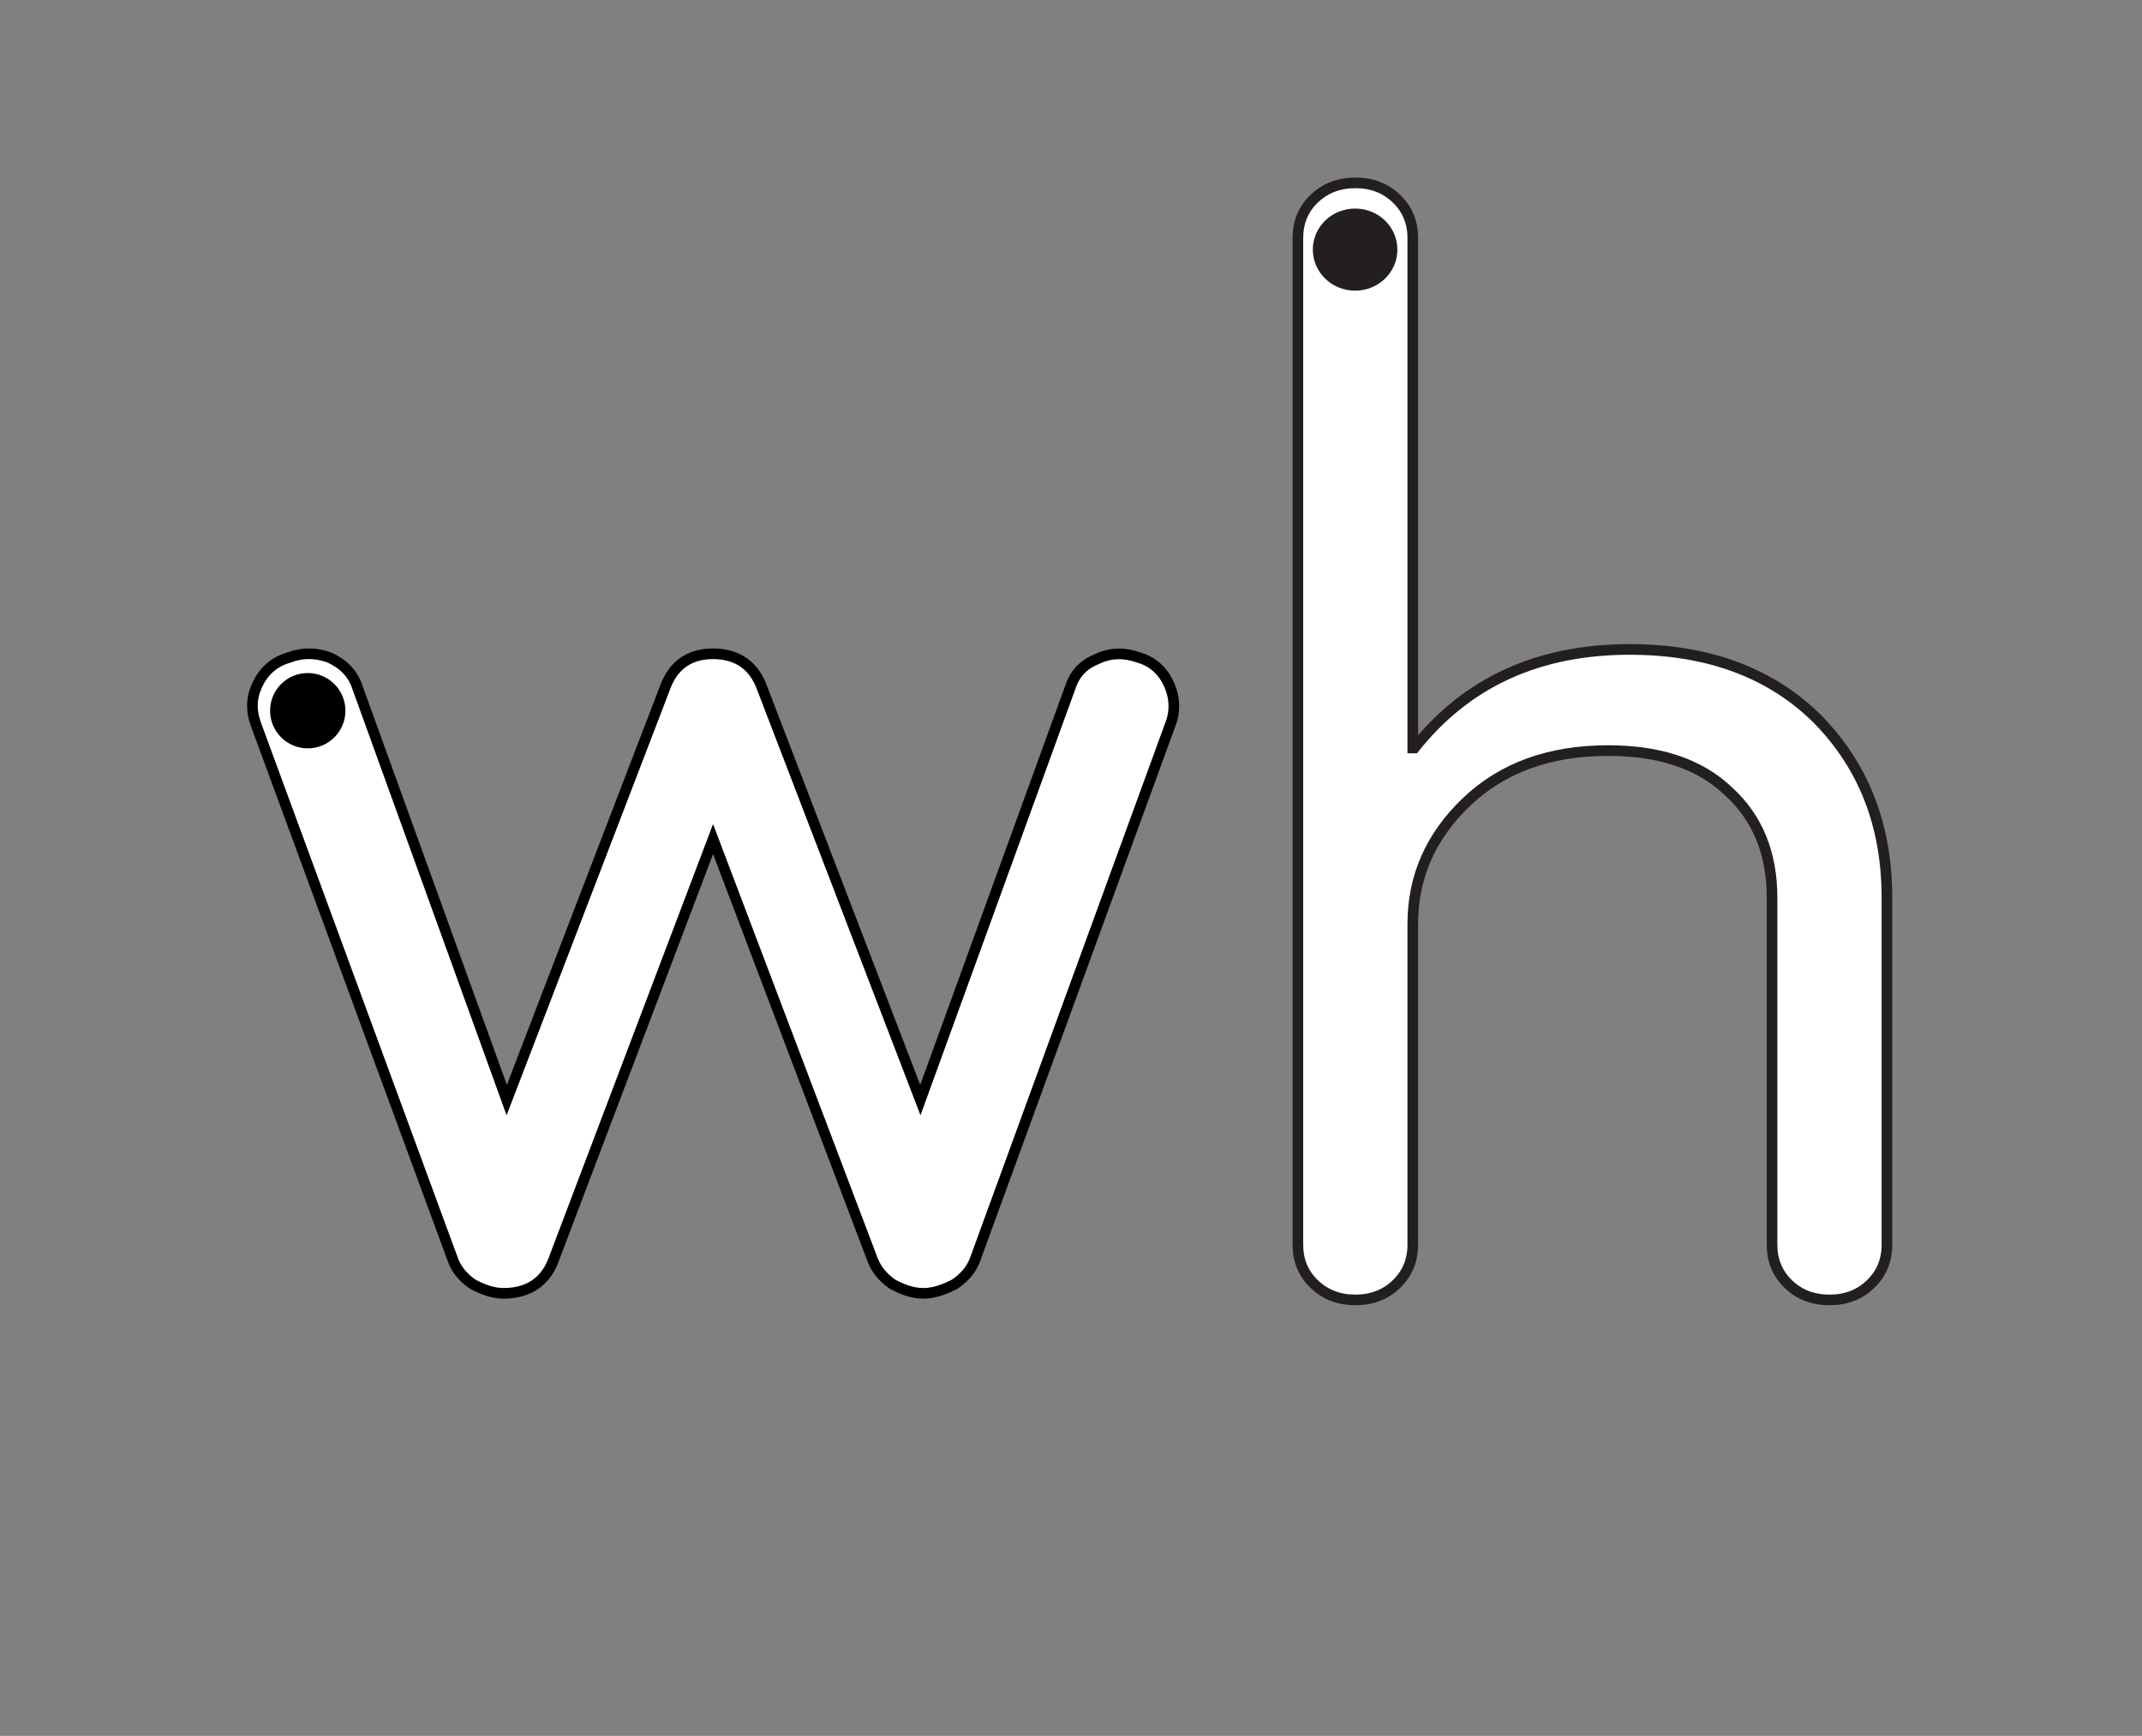 <?xml version="1.0" encoding="iso-8859-1"?>
<!-- Generator: Adobe Illustrator 18.1.1, SVG Export Plug-In . SVG Version: 6.00 Build 0)  -->
<svg version="1.1" xmlns="http://www.w3.org/2000/svg" xmlns:xlink="http://www.w3.org/1999/xlink" x="0px" y="0px" width="1450px"
	 height="1175px" viewBox="0 0 1450 1175" style="enable-background:new 0 0 1450 1175;" xml:space="preserve">
<rect x="0" y="0" width="1450" height="1175" fill="#808080" stroke="none"/>
<g id="block-reg-white-lower">
	<path style="fill:#FFFFFF;stroke:#000000;stroke-width:7.2;stroke-miterlimit:10;" d="M173.186,490.141
		c-3.47-9.639-3.054-18.44,1.319-27.239c4.312-8.981,11.371-15.027,20.952-17.782c9.038-3.472,18.199-3.472,27.661,0
		c9.515,4.491,15.8,10.715,18.914,20.354l100.994,279.157l107.161-279.157c5.447-15.025,16.284-22.929,32.507-22.929
		c16.467,0,27.602,7.903,33.109,22.929L623.02,744.631l101.415-279.157c3.114-9.639,9.221-15.863,18.32-19.456
		c9.16-4.37,18.559-4.37,28.32-0.898c9.216,2.754,15.981,8.801,20.109,17.782c4.129,8.798,4.553,18.617,1.137,27.239
		l-132.54,363.207c-2.396,6.048-6.886,11.375-13.412,15.864c-6.643,3.413-13.767,6.228-21.31,6.228
		c-7.603,0-14.609-2.814-20.957-6.228c-6.405-4.489-10.711-9.816-13.167-15.864L482.694,567.965L374.518,853.347
		c-5.446,14.131-16.642,22.092-33.704,22.092c-7.426,0-14.487-2.814-20.894-6.228c-6.407-4.489-10.773-9.816-13.112-15.864
		L173.186,490.141L173.186,490.141L173.186,490.141z"/>
	<circle cx="208.329" cy="481.069" r="25.497"/>
	<path style="fill:#FFFFFF;stroke:#231F20;stroke-width:7.2;stroke-miterlimit:10;" d="M878.582,842.533V161.154
		c0-10.633,3.663-19.59,11.092-26.706c7.42-7.088,16.68-10.66,27.863-10.66c11.139,0,20.399,3.573,27.735,10.66
		c7.419,7.116,11.09,16.074,11.09,26.706v345.154h1.098c35.351-44.511,83.907-66.711,145.745-66.711
		c53.396,0,95.712,15.99,127.134,47.122c31.335,32.009,46.989,72.015,46.989,120.975v234.84c0,10.659-3.672,19.561-11.093,26.677
		c-7.311,7.117-16.572,10.689-27.735,10.689c-11.267,0-20.527-3.572-27.862-10.689c-7.426-7.116-11.07-16.018-11.07-26.677V607.693
		c0-30.223-9.909-54.238-29.498-72.069c-19.594-18.655-46.722-27.558-81.451-27.558c-39.564,0-71.515,11.539-95.808,34.702
		c-24.282,23.135-36.449,50.665-36.449,82.702v217.063c0,10.659-3.67,19.561-11.09,26.677c-7.336,7.117-16.596,10.689-27.735,10.689
		c-11.184,0-20.444-3.572-27.863-10.689C882.245,862.094,878.582,853.192,878.582,842.533L878.582,842.533z"/>
	<path style="fill:#231F20;" d="M945.949,168.944c0-15.36-12.81-27.778-28.627-27.778c-15.809,0-28.625,12.419-28.625,27.778
		c0,15.386,12.816,27.805,28.625,27.805C933.138,196.75,945.949,184.331,945.949,168.944z"/>
</g>
<g id="Layer_1">
</g>
</svg>
